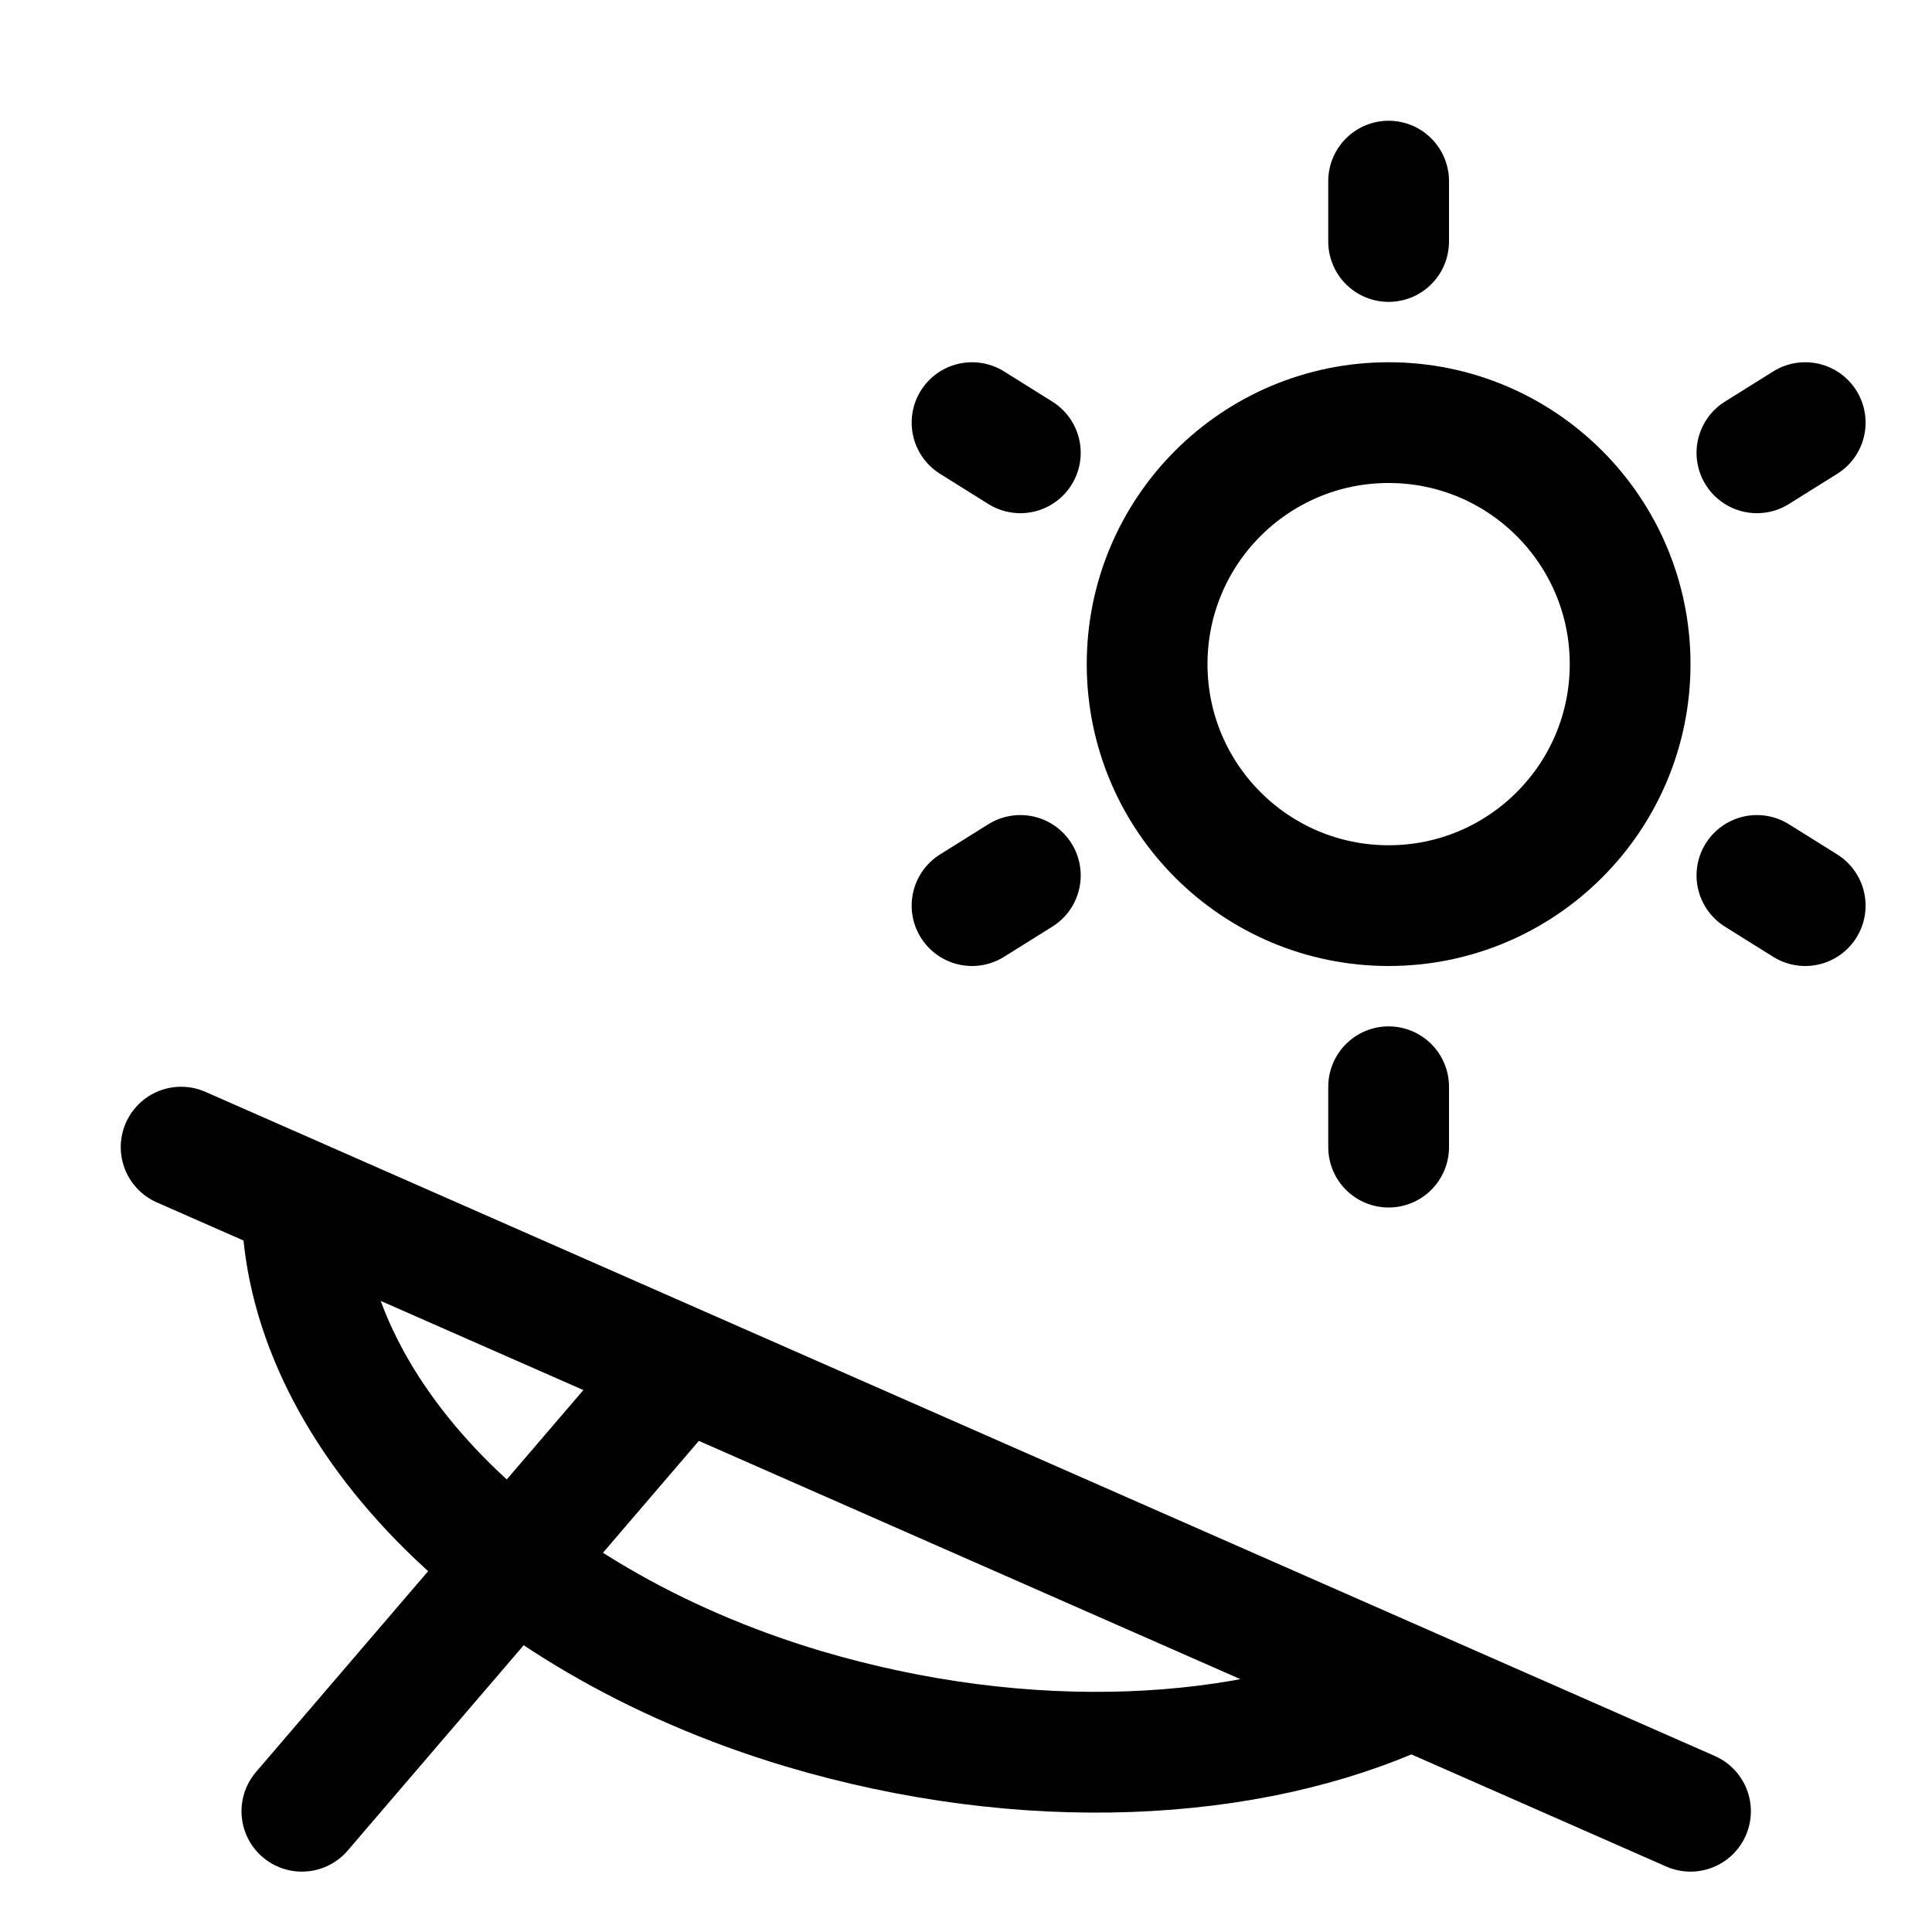 <?xml version="1.0" encoding="utf-8"?>
<svg version="1.1" id="Icons" xmlns="http://www.w3.org/2000/svg" xmlns:xlink="http://www.w3.org/1999/xlink" 
	 viewBox="0 0 32 32" xml:space="preserve">
<style type="text/css">
	.st0{fill:none;stroke:#000000;stroke-width:2;stroke-linecap:round;stroke-linejoin:round;stroke-miterlimit:10;}
</style>
<circle class="st0" cx="23" cy="11" r="4"/>
<line class="st0" x1="23" y1="3" x2="23" y2="4"/>
<line class="st0" x1="16.1" y1="7" x2="16.9" y2="7.5"/>
<line class="st0" x1="16.1" y1="15" x2="16.9" y2="14.5"/>
<line class="st0" x1="23" y1="19" x2="23" y2="18"/>
<line class="st0" x1="29.9" y1="15" x2="29.1" y2="14.5"/>
<line class="st0" x1="29.9" y1="7" x2="29.1" y2="7.5"/>
<line class="st0" x1="3" y1="19" x2="28" y2="30"/>
<line class="st0" x1="11" y1="23" x2="5" y2="30"/>
<path class="st0" d="M5,19.9c0,3.4,3.3,6.9,8.3,8.4c3.7,1.1,7.4,0.9,10-0.3"/>
</svg>